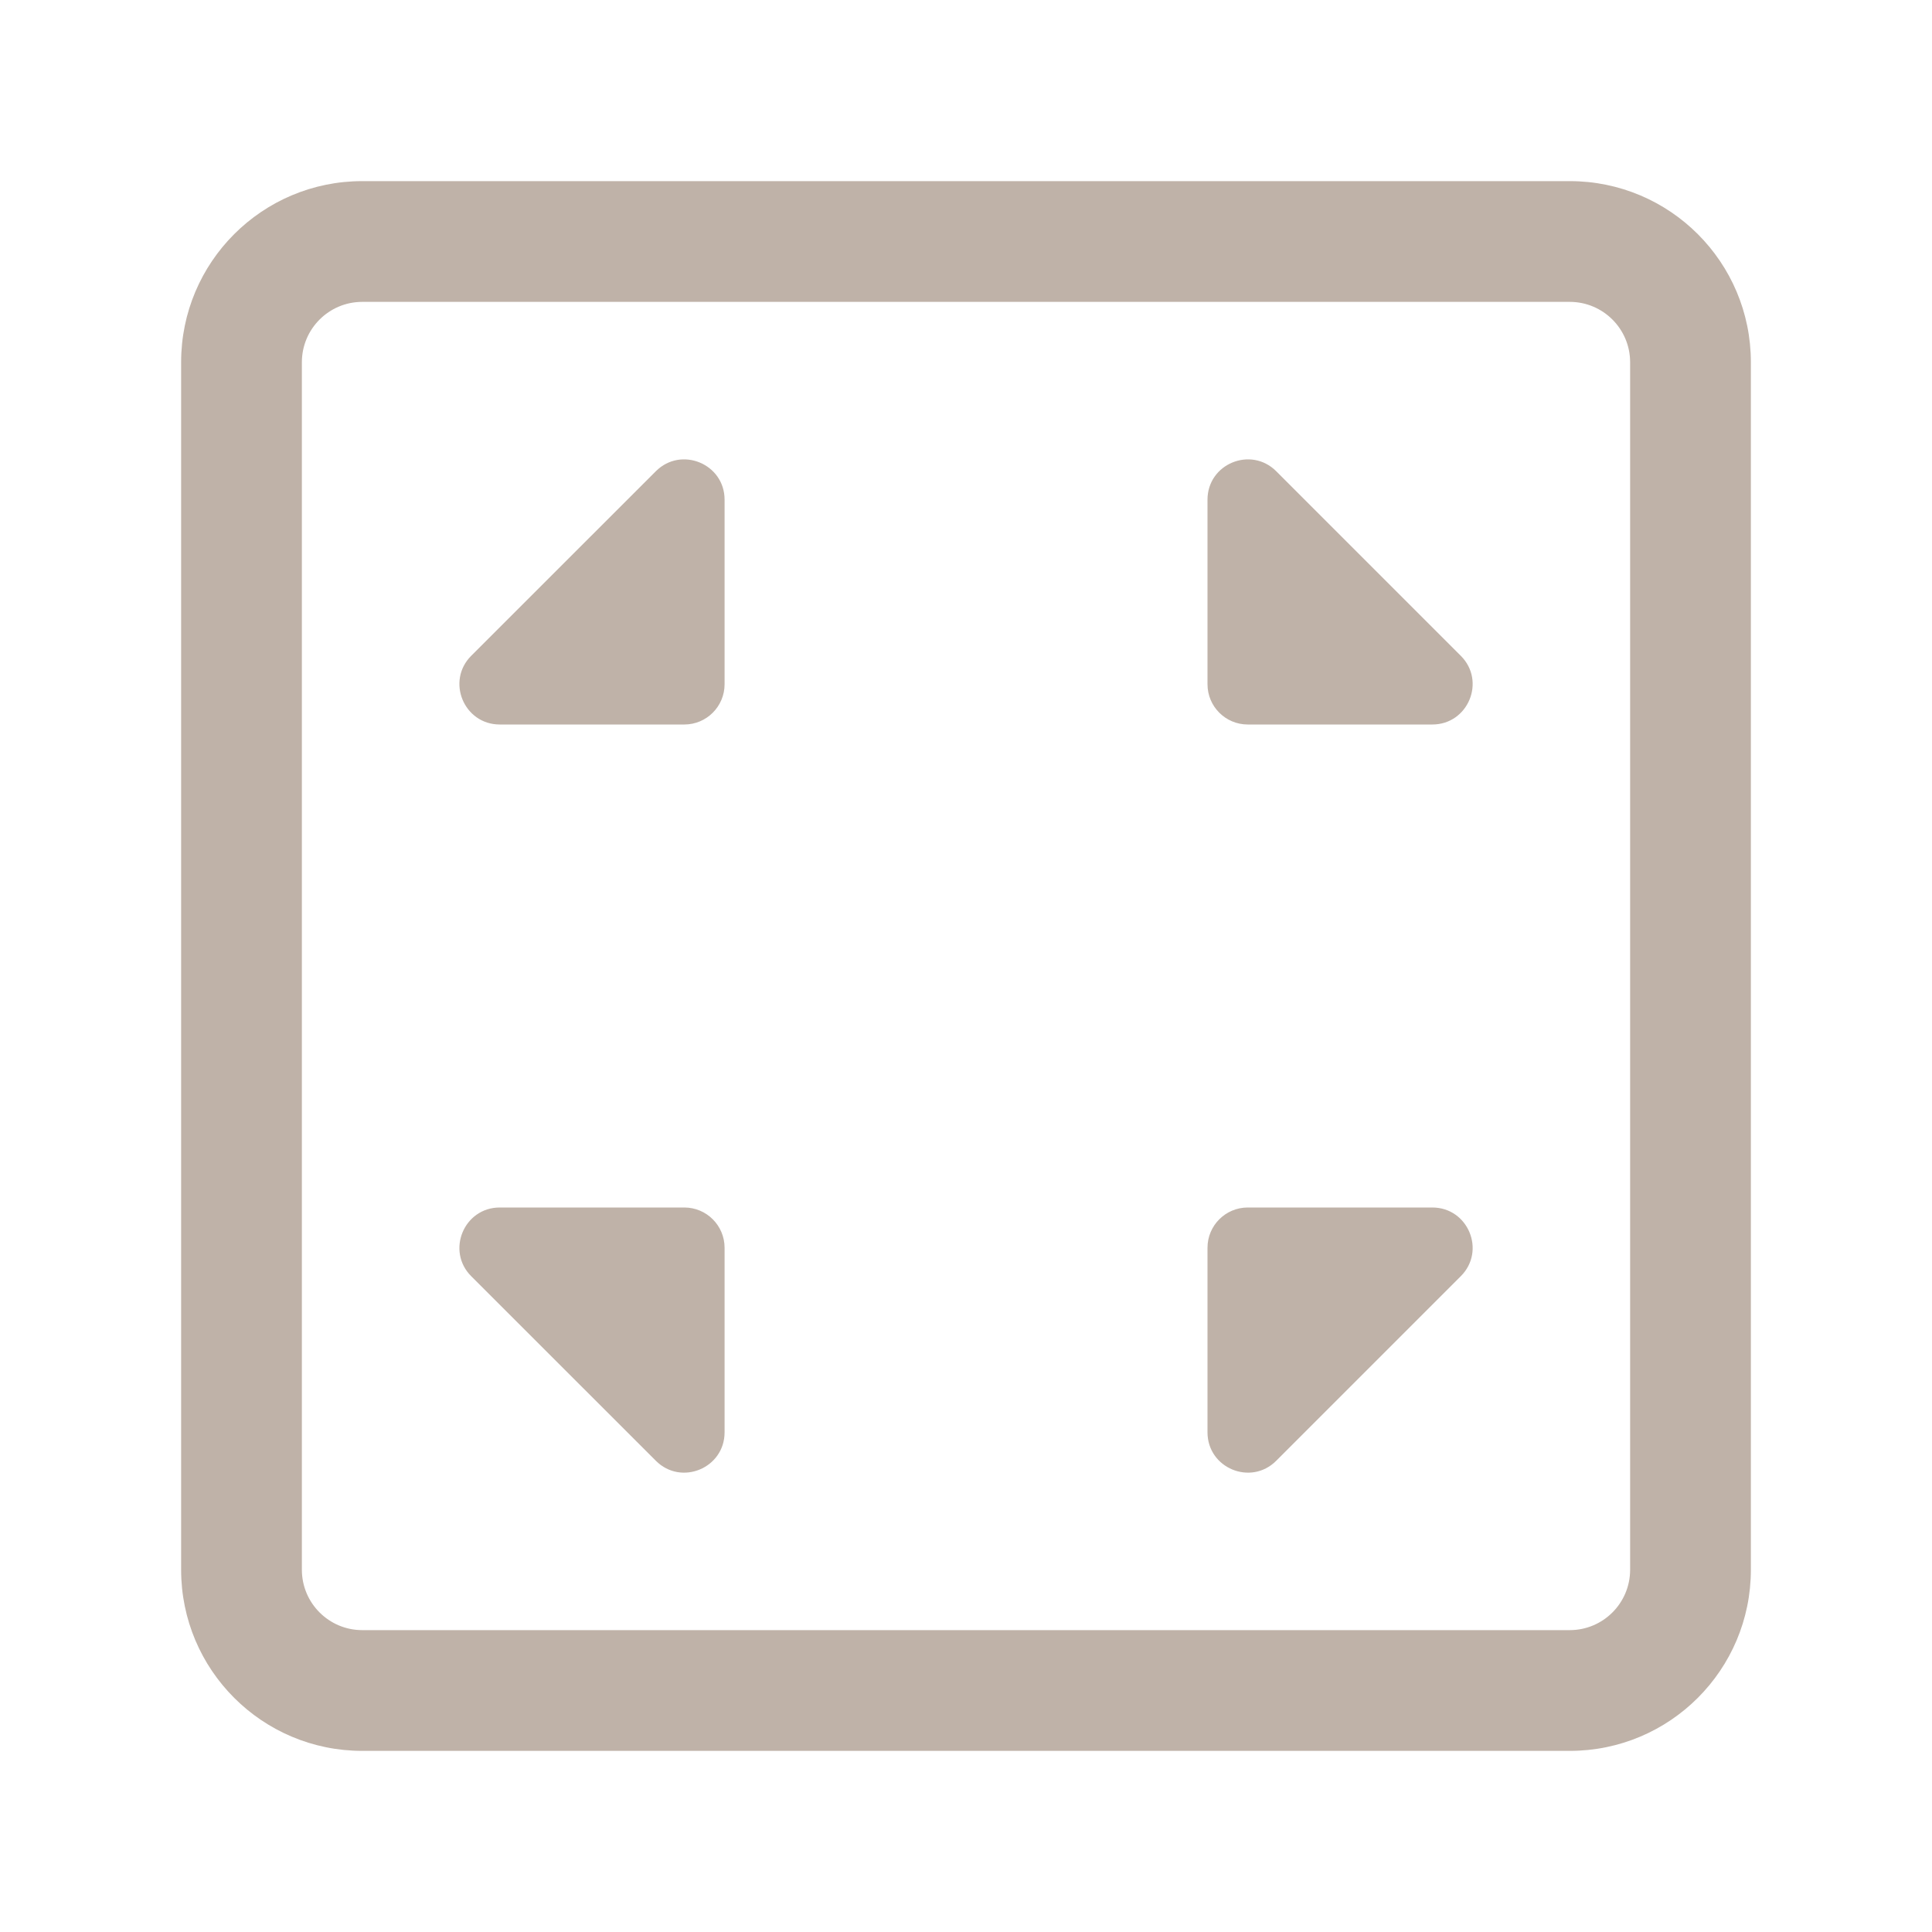 <?xml version="1.0" encoding="UTF-8"?> <svg xmlns="http://www.w3.org/2000/svg" width="24" height="24" viewBox="0 0 24 24" fill="none"><path fill-rule="evenodd" clip-rule="evenodd" d="M4.5 3.75C4.086 3.75 3.75 4.086 3.75 4.5V19.5C3.75 19.914 4.086 20.25 4.5 20.25H19.5C19.914 20.25 20.25 19.914 20.25 19.5V4.5C20.25 4.086 19.914 3.75 19.5 3.75H4.5ZM2.25 4.5C2.25 3.257 3.257 2.25 4.5 2.25H19.5C20.743 2.25 21.75 3.257 21.75 4.5V19.5C21.75 20.743 20.743 21.75 19.5 21.75H4.5C3.257 21.75 2.25 20.743 2.25 19.5V4.5Z" fill="#BFB2A8"></path><path d="M8.501 15H6.208C5.763 15 5.539 15.539 5.854 15.854L8.147 18.146C8.462 18.462 9.001 18.238 9.001 17.793V15.5C9.001 15.224 8.777 15 8.501 15Z" fill="#BFB2A8"></path><path d="M15 15.5V17.793C15 18.238 15.539 18.462 15.854 18.146L18.146 15.854C18.462 15.539 18.238 15 17.793 15H15.5C15.224 15 15 15.224 15 15.5Z" fill="#BFB2A8"></path><path d="M15.5 9H17.793C18.238 9 18.462 8.461 18.146 8.146L15.854 5.854C15.539 5.539 15 5.762 15 6.207V8.5C15 8.776 15.224 9 15.5 9Z" fill="#BFB2A8"></path><path d="M9.001 8.5V6.207C9.001 5.762 8.462 5.539 8.147 5.854L5.854 8.146C5.539 8.461 5.763 9 6.208 9H8.501C8.777 9 9.001 8.776 9.001 8.5Z" fill="#BFB2A8"></path></svg> 